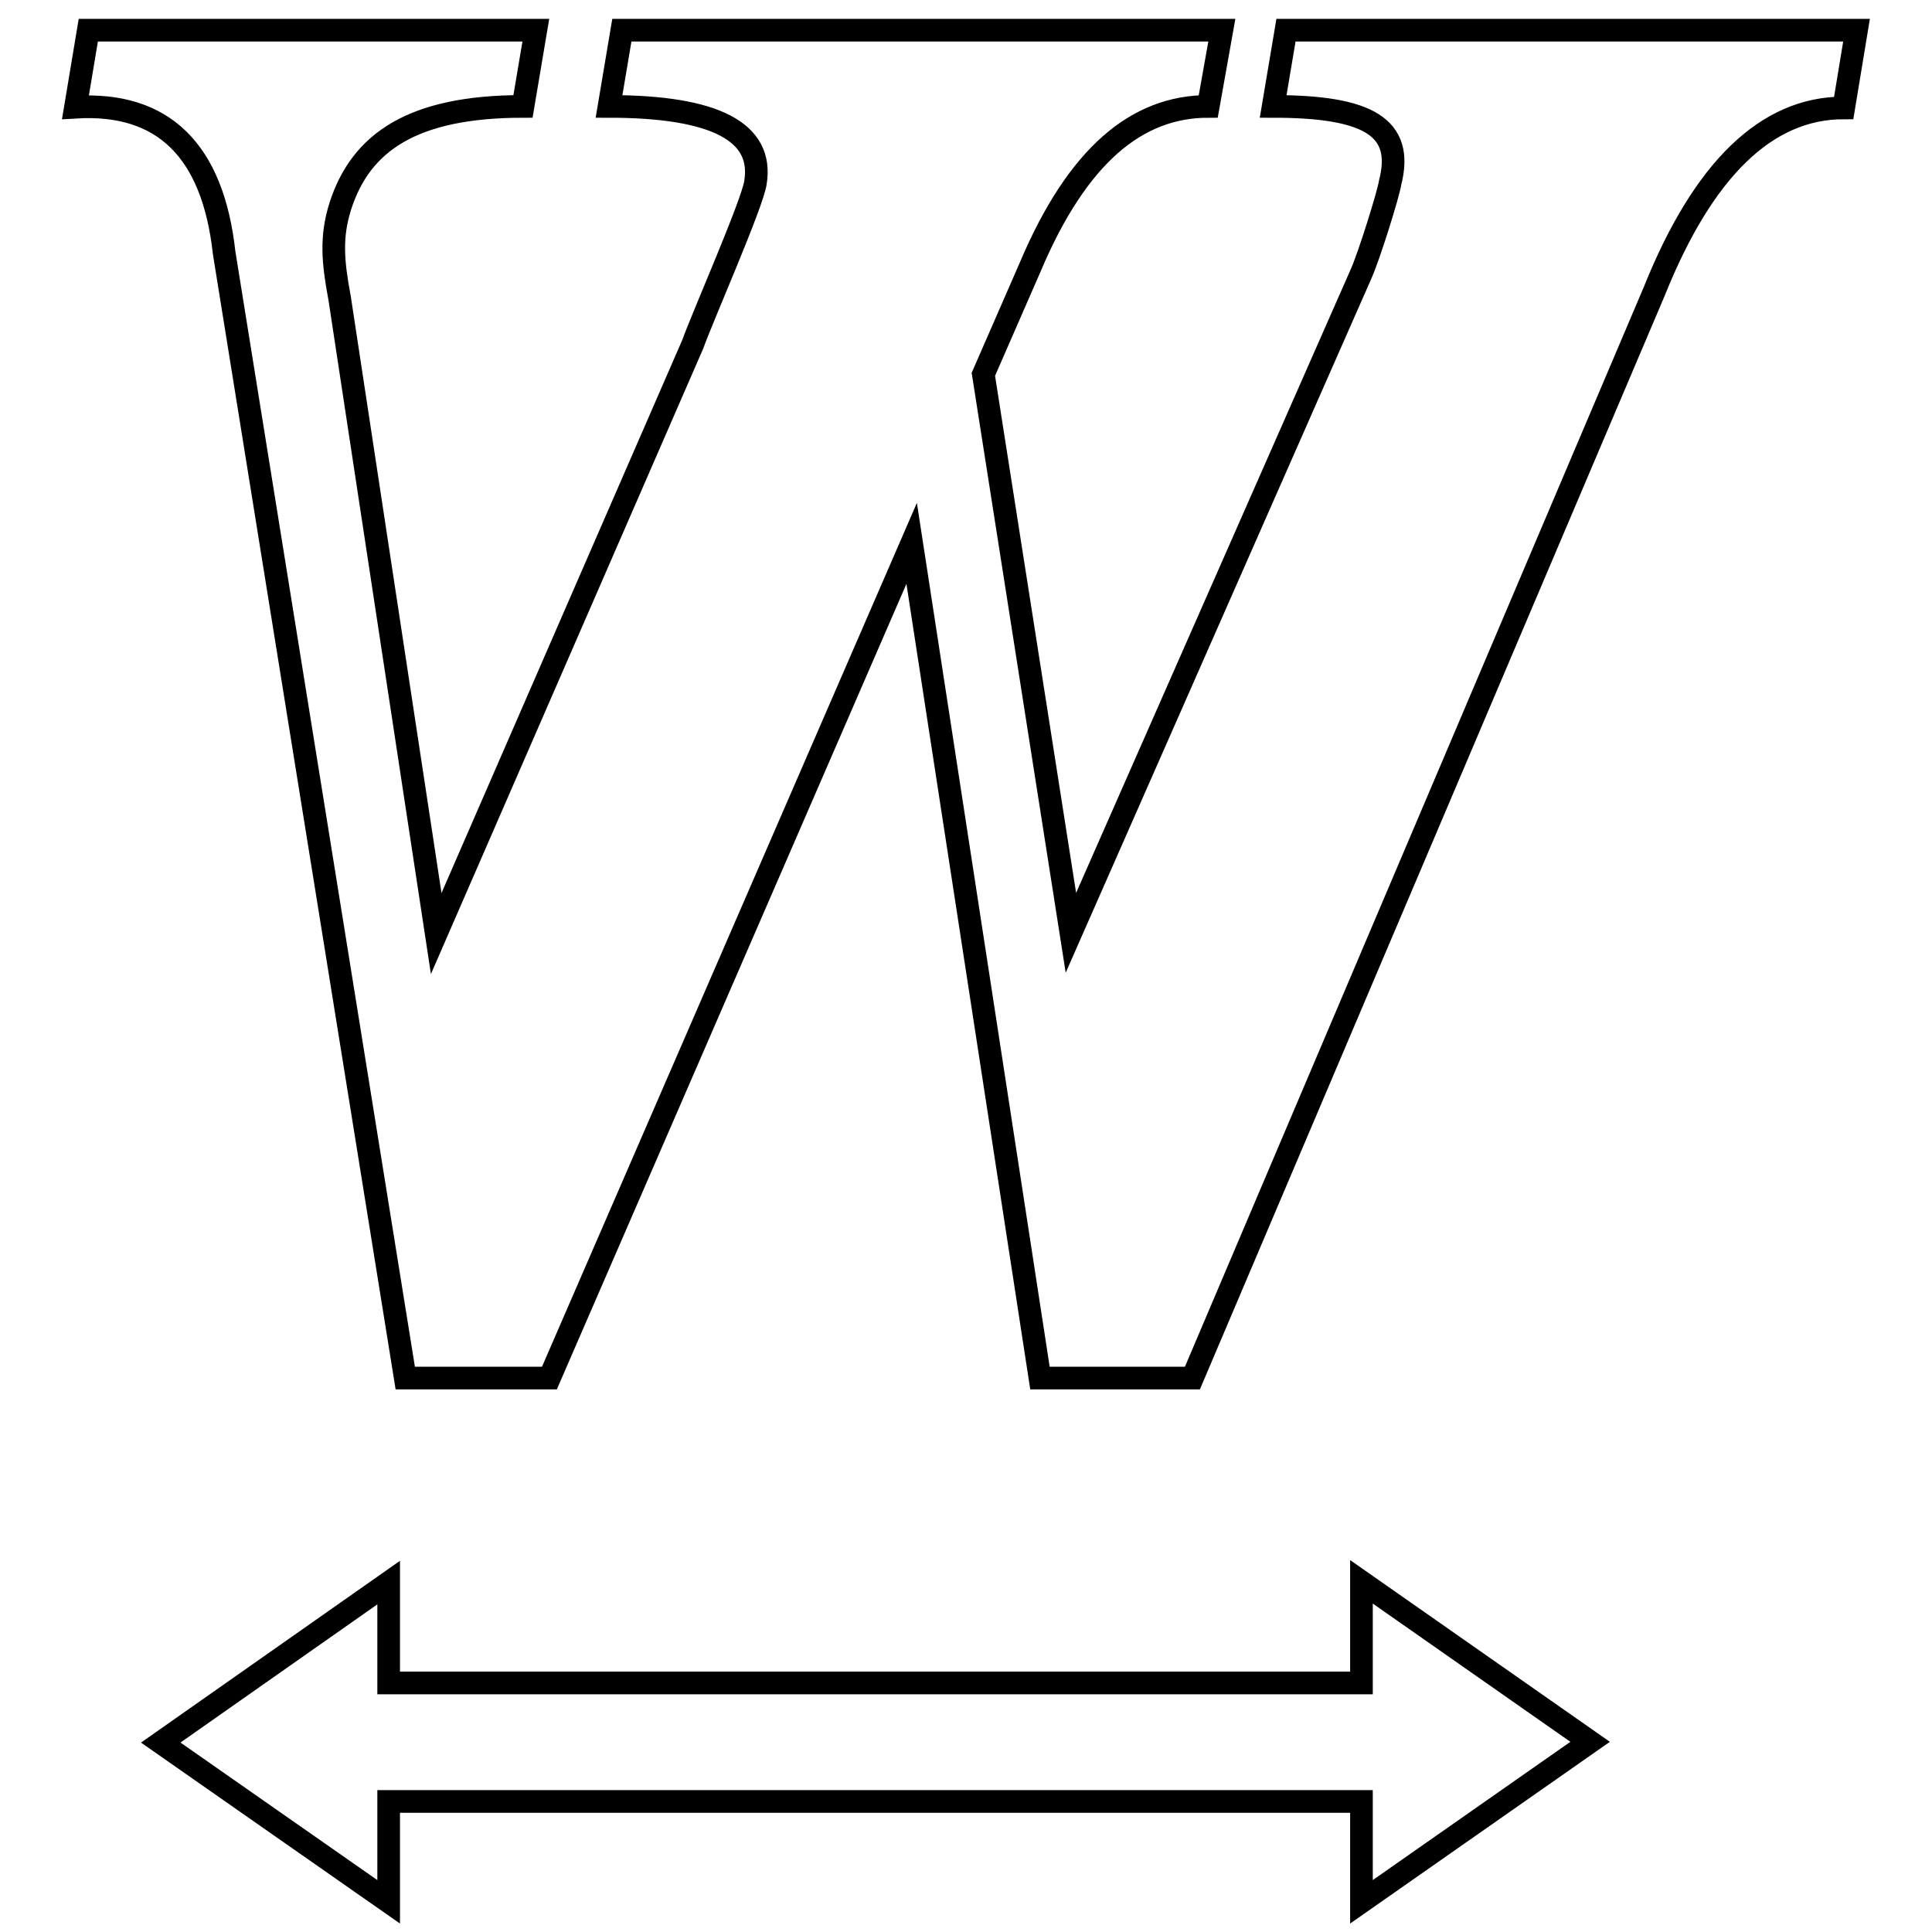 <?xml version="1.0" encoding="utf-8"?>
<!-- Svg Vector Icons : http://www.onlinewebfonts.com/icon -->
<!DOCTYPE svg PUBLIC "-//W3C//DTD SVG 1.1//EN" "http://www.w3.org/Graphics/SVG/1.1/DTD/svg11.dtd">
<svg version="1.1" xmlns="http://www.w3.org/2000/svg" xmlns:xlink="http://www.w3.org/1999/xlink" x="0px" y="0px" viewBox="0 0 256 256" enable-background="new 0 0 256 256" xml:space="preserve">
<g><g><path stroke-width="3" fill-opacity="0" stroke="#000000"  d="M170.4,4L170.4,4l-1.7,10.1c12.5,0,17.4,2.7,15.5,10.1c-0.2,1.4-2.8,9.8-3.9,12.2l-38.4,87.2l-11.6-74l6.2-14.2c6.3-14.9,14.2-21.3,23.6-21.3L161.9,4H82.4l-1.7,10.1c14.1,0,20.5,3.4,19.4,10.1C99.7,27,93,42.2,91.8,45.6l-34,78.1L45,39.5c-0.9-4.8-1.2-8.1,0.1-12.2c2.7-8.4,9.5-13.2,24.2-13.2L71,4H11.7L10,14.2c11.6-0.7,18.2,5.7,19.7,19.3l24,149.1h19.1l48-110.6l17,110.6H158l61.2-144c6.5-16.2,14.9-24.3,25.1-24.3L246,4L170.4,4L170.4,4z"/><path stroke-width="3" fill-opacity="0" stroke="#000000"  d="M180.3,223H51.5v-13.3l-30.2,21.2L51.5,252v-13.3h128.9V252l30.3-21.2l-30.3-21.2V223z"/></g></g>
</svg>